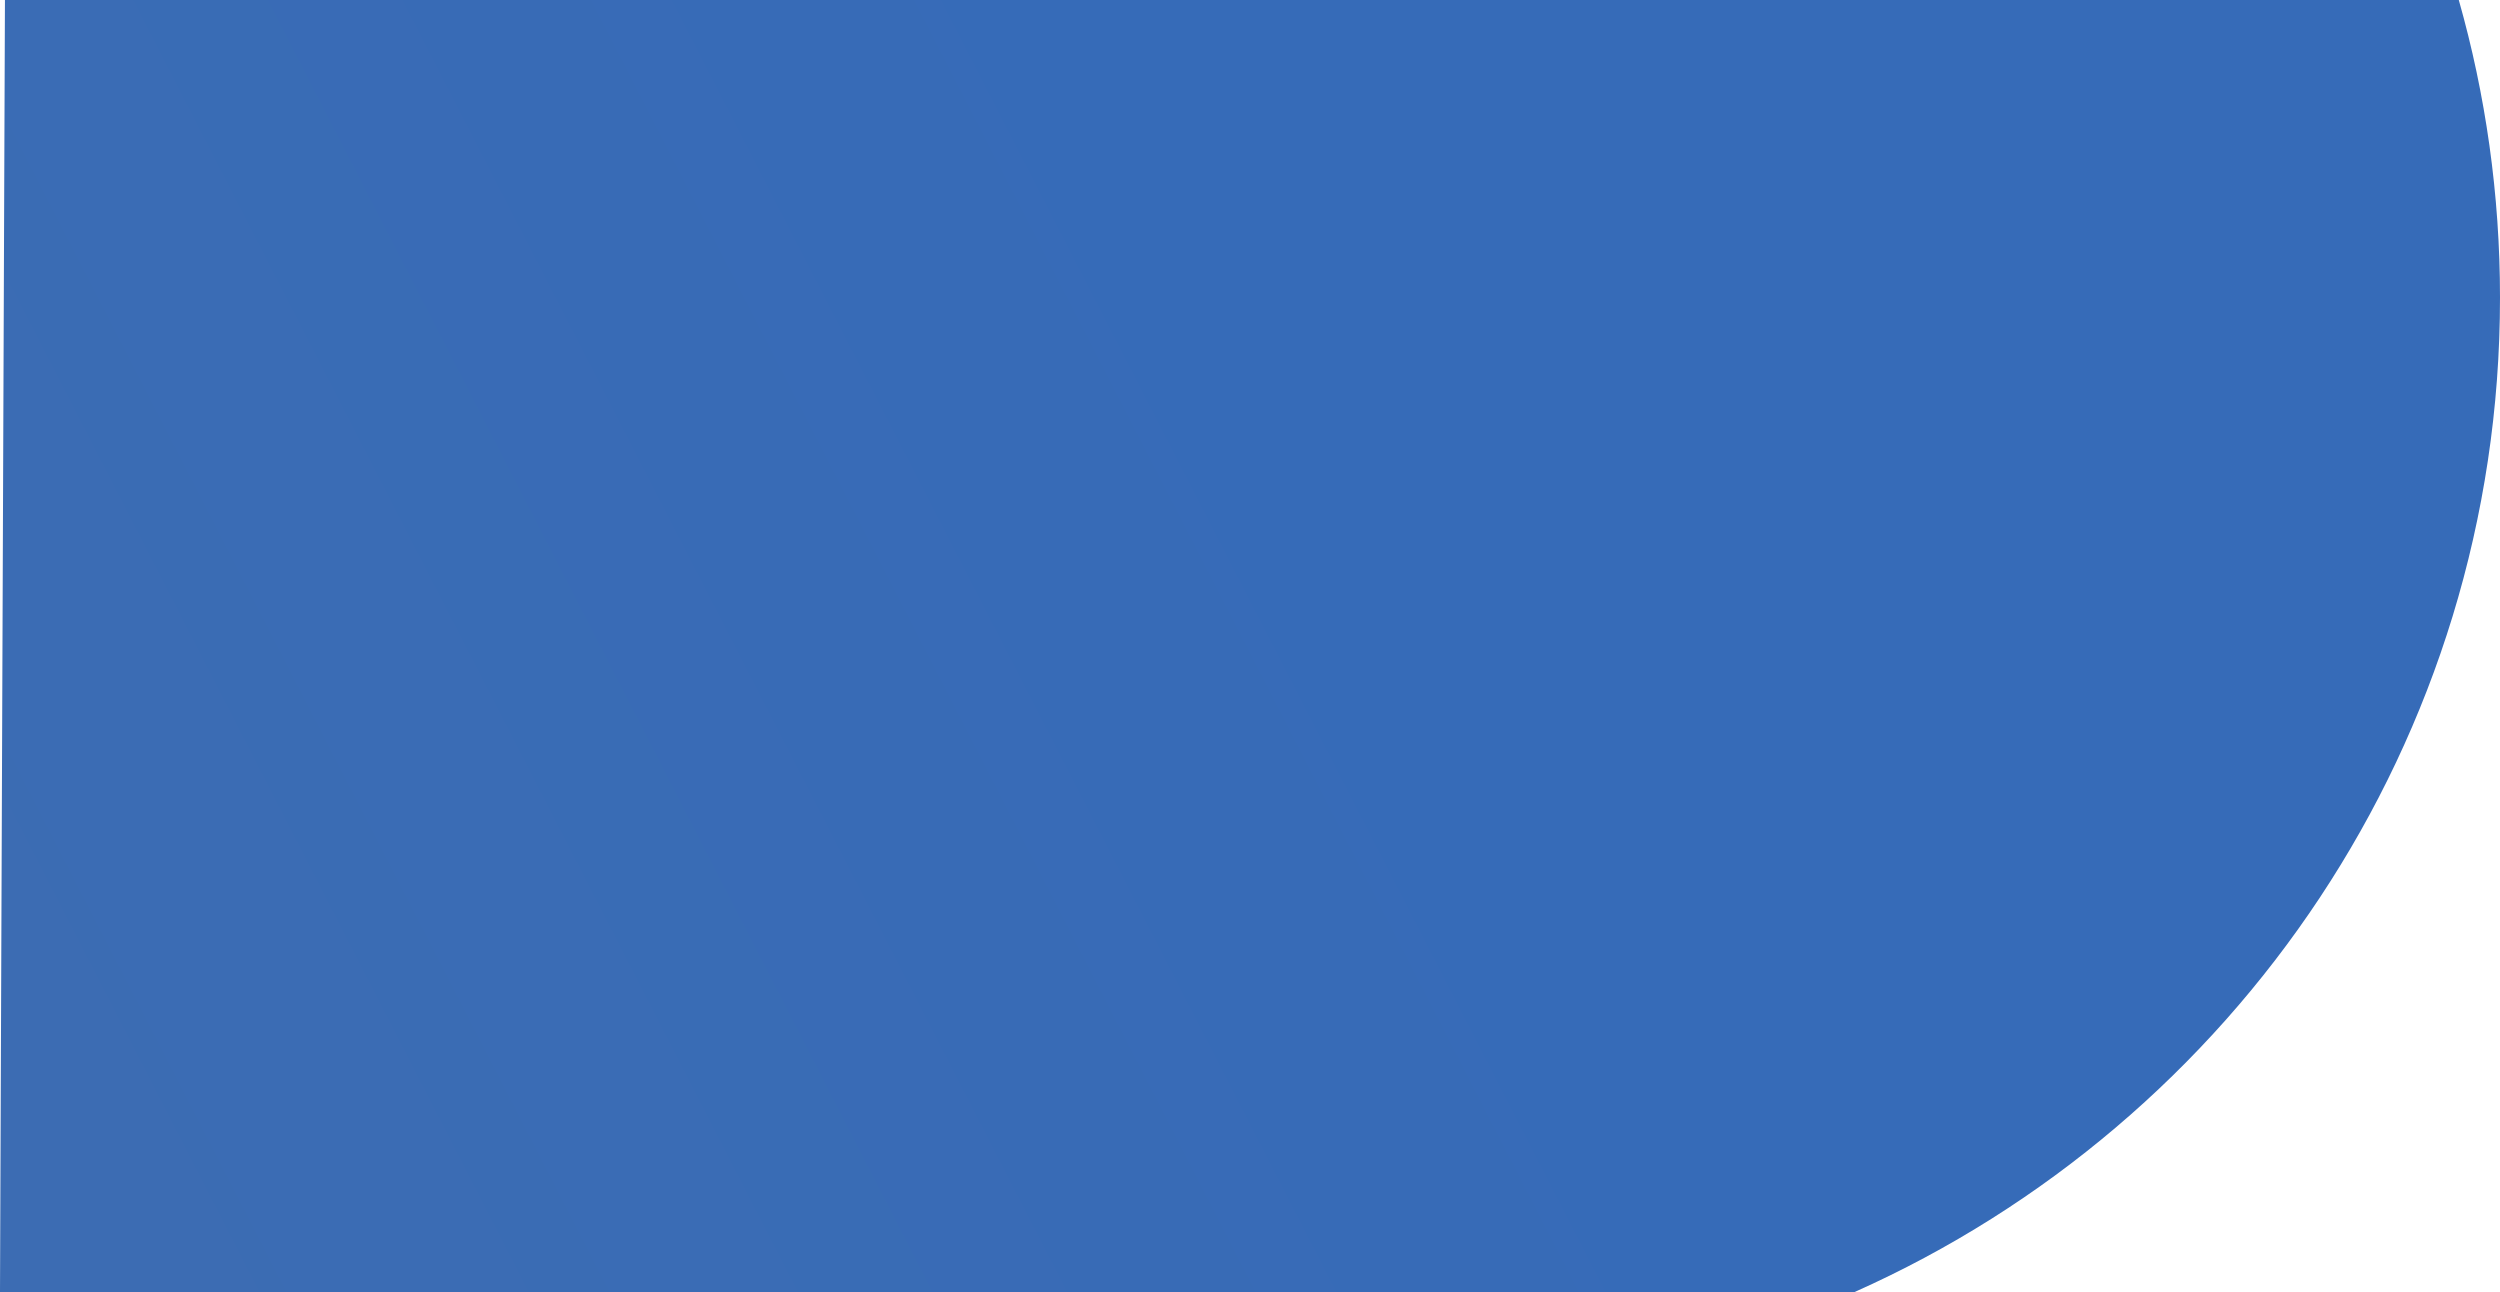 <svg width="1012" height="523" viewBox="0 0 1012 523" fill="none" xmlns="http://www.w3.org/2000/svg">
<path fill-rule="evenodd" clip-rule="evenodd" d="M255 0H2L0 523H392.25H641H750.75C904.695 454.338 1012 299.95 1012 120.5C1012 78.72 1006.18 38.298 995.316 0H641H255Z" fill="url(#paint0_linear_46_883)"/>
<defs>
<linearGradient id="paint0_linear_46_883" x1="48" y1="518" x2="565" y2="252" gradientUnits="userSpaceOnUse">
<stop stop-color="#3C6CB3"/>
<stop offset="1" stop-color="#366BB8"/>
</linearGradient>
</defs>
</svg>
